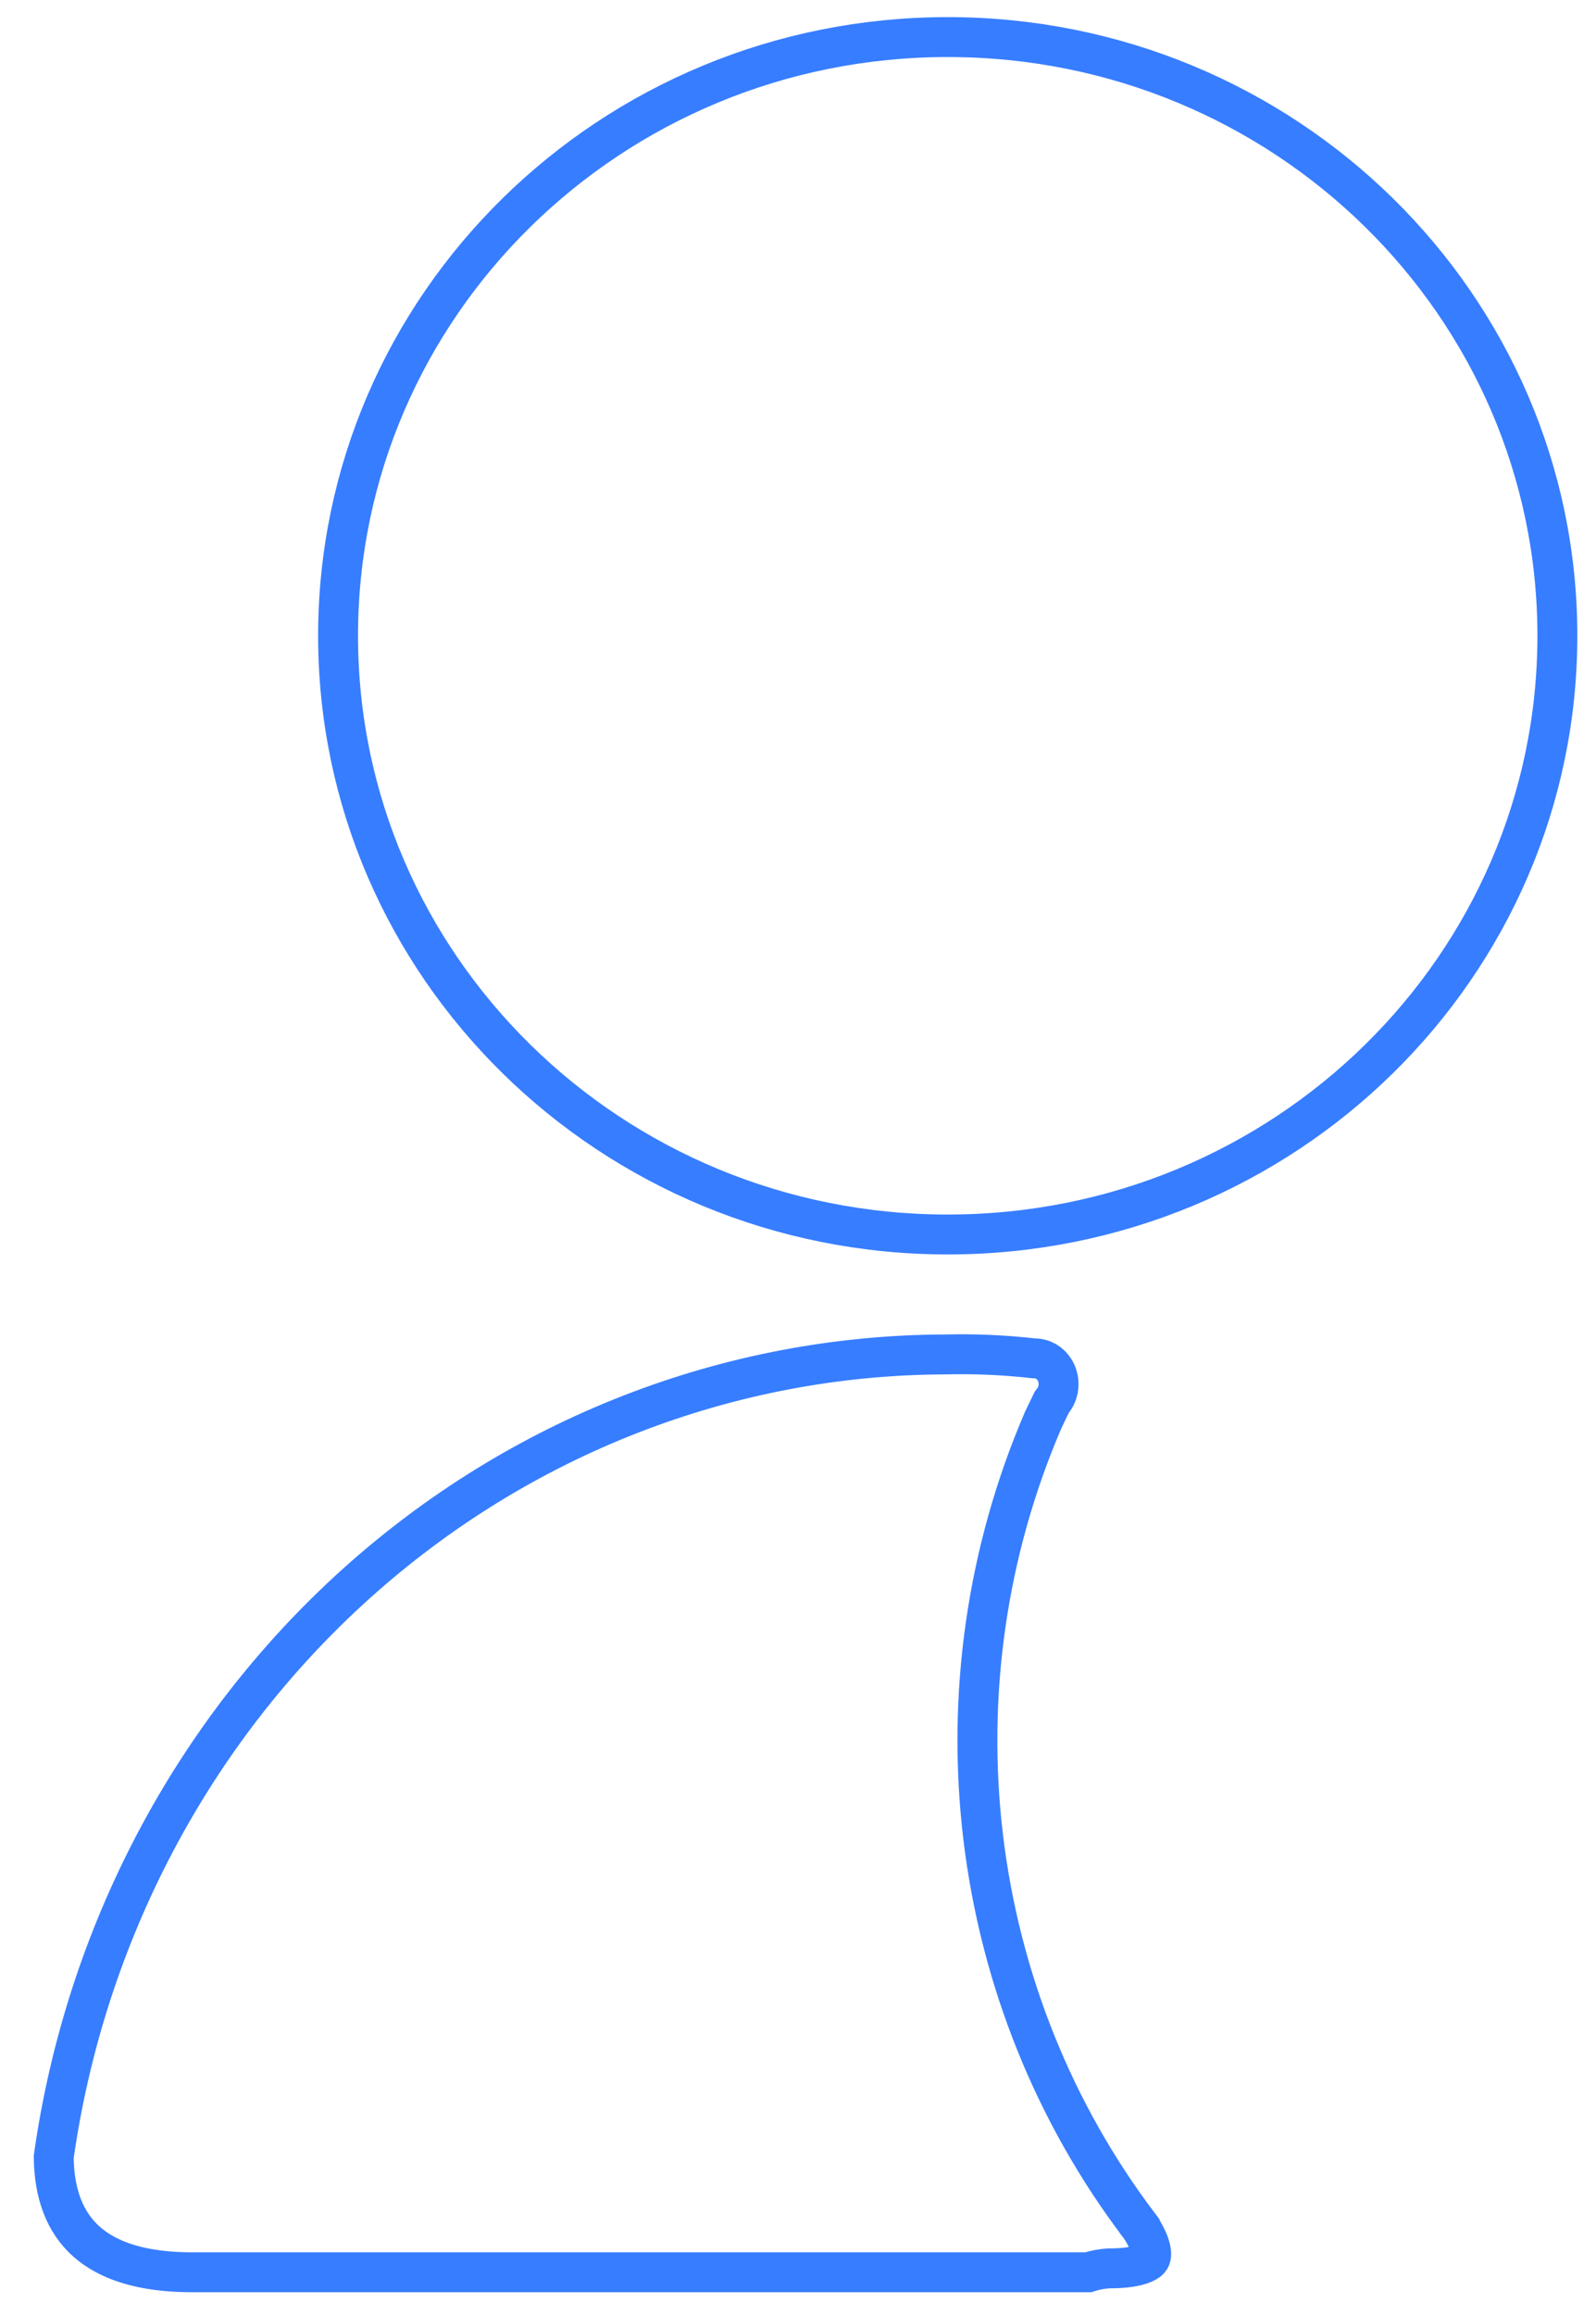 <svg width="40" height="58" viewBox="0 0 40 58" fill="none" xmlns="http://www.w3.org/2000/svg">
<path d="M27.827 56.831H27.814L27.801 56.831C27.621 56.841 27.443 56.874 27.272 56.929H4.809C3.127 56.929 2.304 56.407 1.881 55.852C1.447 55.284 1.351 54.579 1.347 54.035C2.137 48.463 4.825 43.373 8.917 39.687C13.017 35.993 18.256 33.953 23.678 33.934V33.934L23.688 33.934C24.422 33.916 25.156 33.947 25.885 34.029L25.91 34.031L25.934 34.032C26.043 34.033 26.151 34.066 26.246 34.129C26.341 34.192 26.419 34.283 26.47 34.394C26.52 34.505 26.54 34.63 26.526 34.754C26.513 34.878 26.466 34.993 26.393 35.088L26.361 35.129L26.339 35.175L26.15 35.567L26.146 35.577L26.141 35.587C24.734 38.861 24.215 42.471 24.641 46.028C25.067 49.584 26.422 52.954 28.561 55.772L28.561 55.772L28.561 55.773L28.568 55.782C28.574 55.791 28.585 55.806 28.598 55.826C28.625 55.867 28.662 55.925 28.699 55.996C28.779 56.146 28.84 56.306 28.85 56.438C28.858 56.547 28.834 56.597 28.773 56.645C28.677 56.719 28.421 56.831 27.827 56.831Z" stroke="#377DFF"/>
<path d="M39.032 15.929C39.032 24.205 32.199 30.929 23.752 30.929C15.306 30.929 8.473 24.205 8.473 15.929C8.473 7.653 15.306 0.929 23.752 0.929C32.199 0.929 39.032 7.653 39.032 15.929Z" stroke="#377DFF"/>
</svg>
